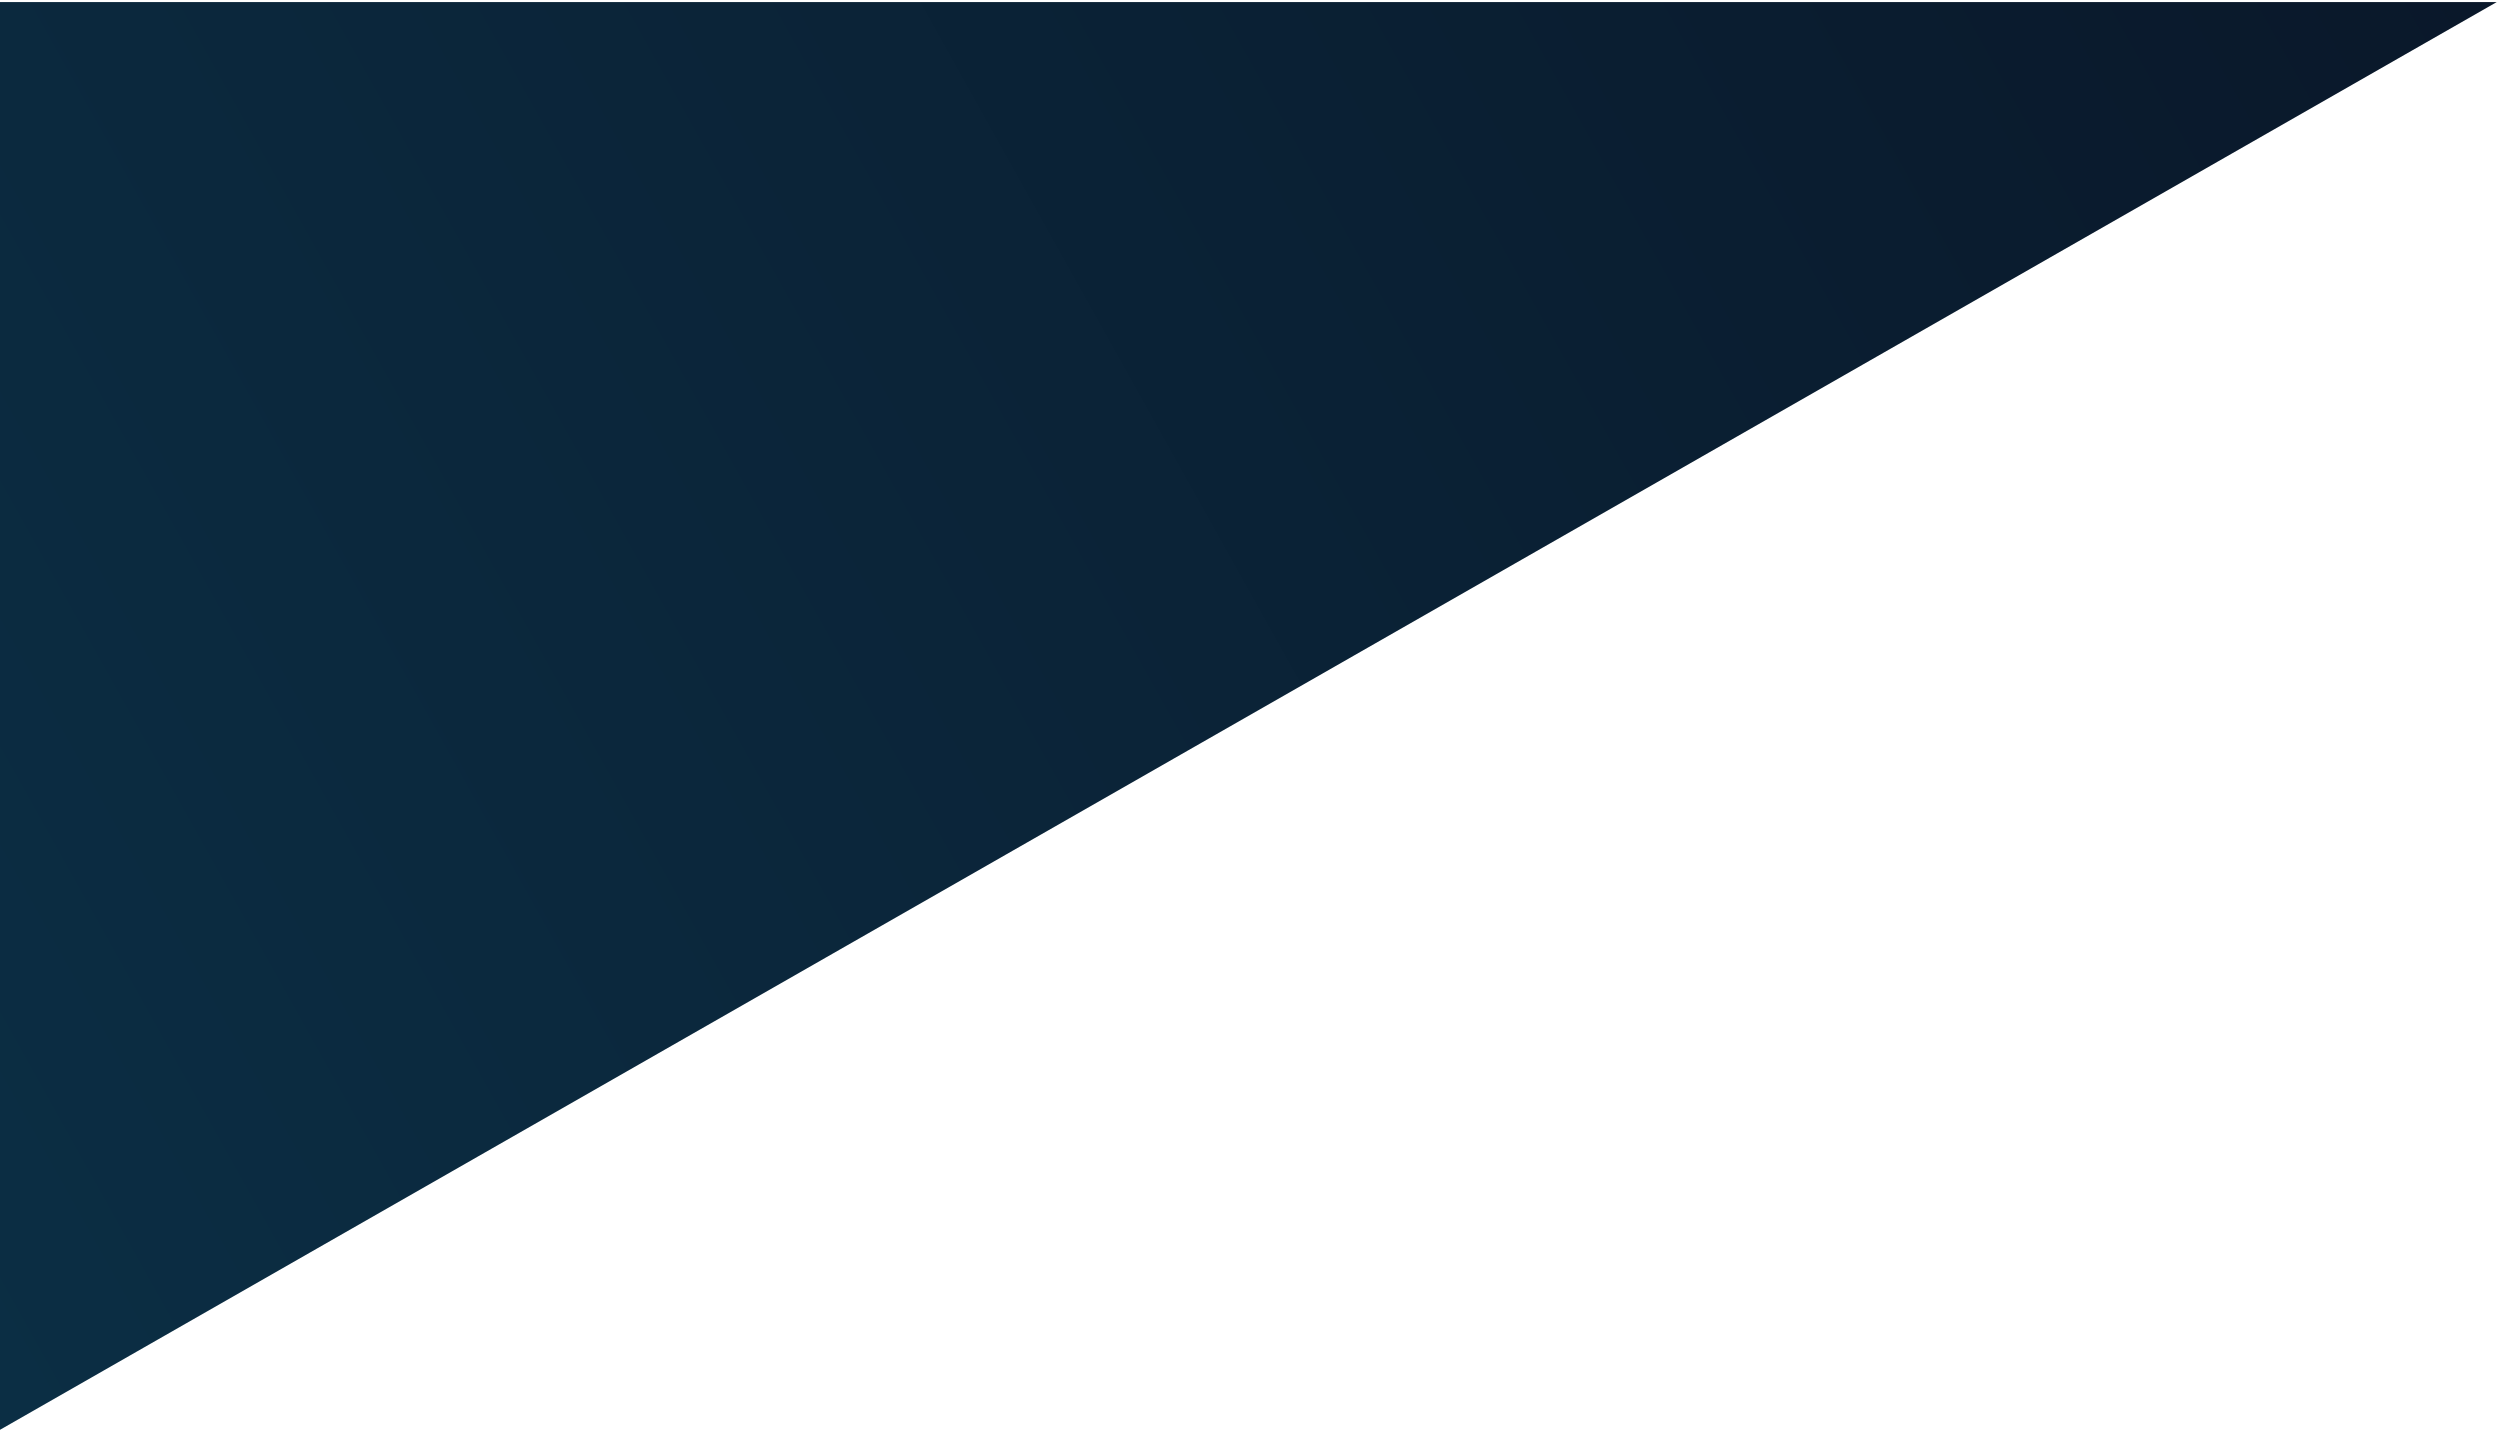 <svg width="717" height="411" viewBox="0 0 717 411" fill="none" xmlns="http://www.w3.org/2000/svg">
<path d="M0 410.068L716.075 0.588L3.57979e-05 0.588L0 410.068Z" fill="url(#paint0_linear_3427_2190)"/>
<defs>
<linearGradient id="paint0_linear_3427_2190" x1="747.289" y1="-10.412" x2="1.022" y2="406.31" gradientUnits="userSpaceOnUse">
<stop stop-color="#0A1729"/>
<stop offset="1" stop-color="#0B2E44"/>
</linearGradient>
</defs>
</svg>
